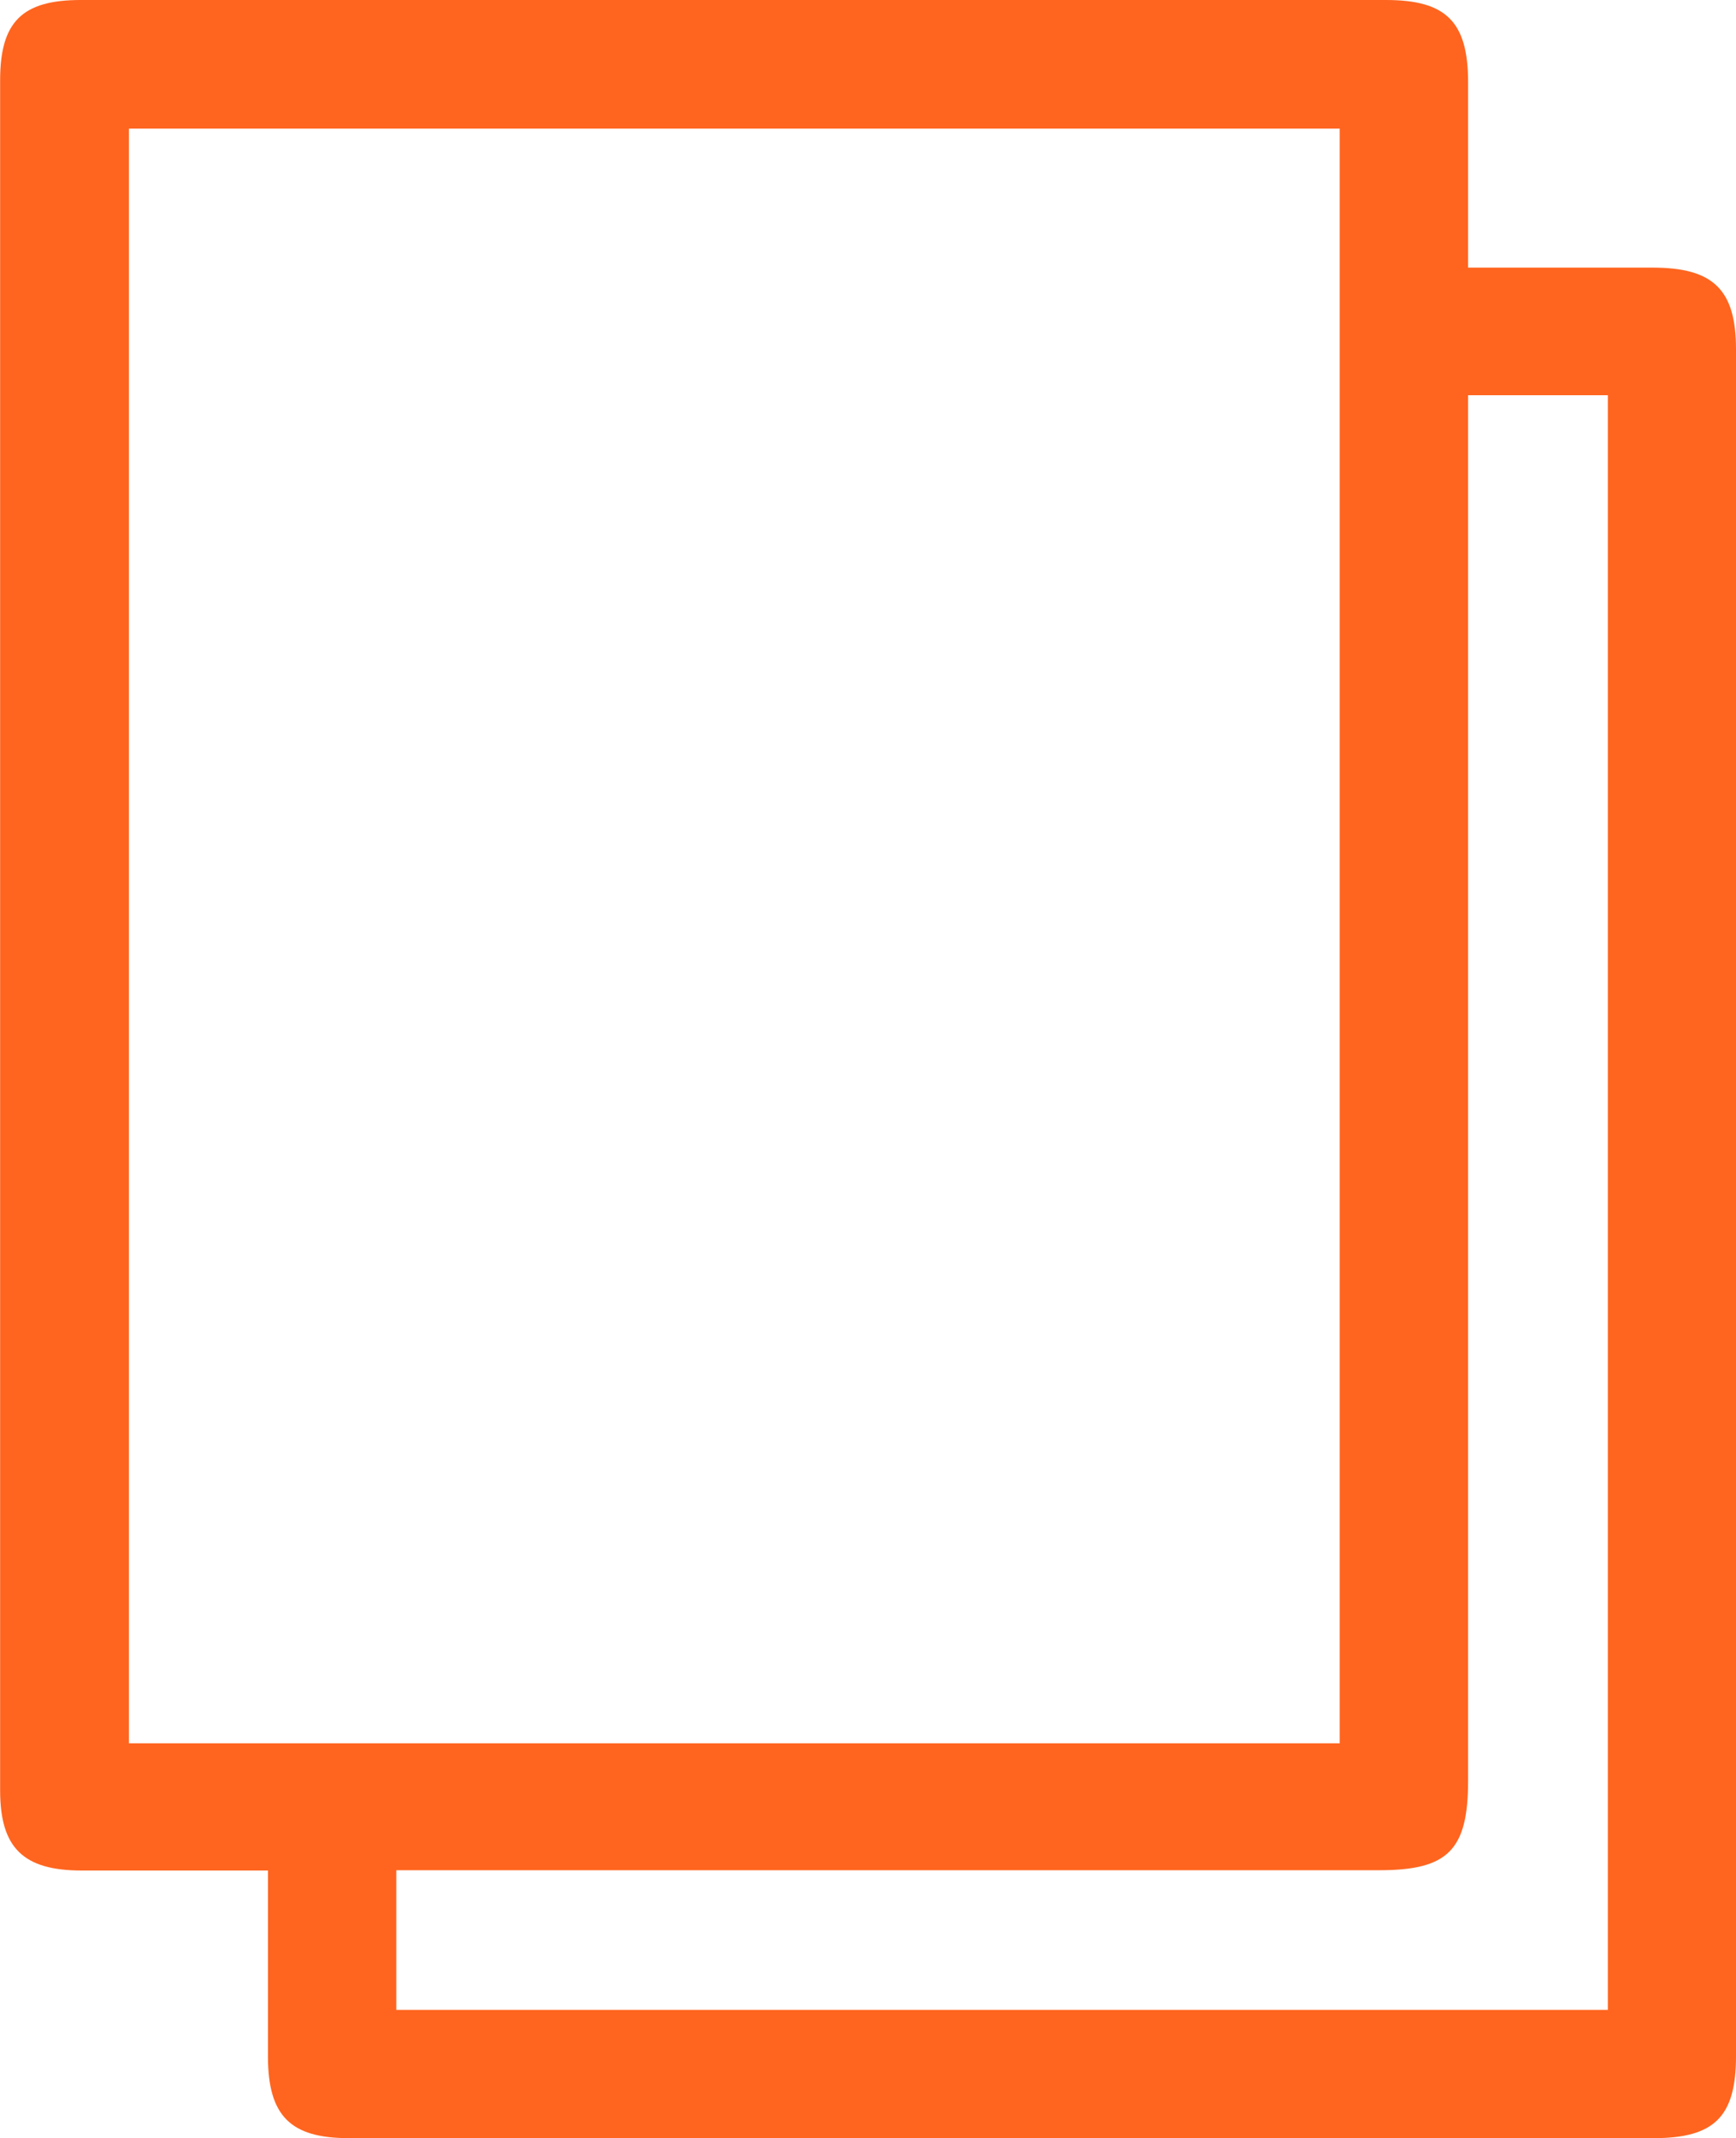 <svg xmlns="http://www.w3.org/2000/svg" xmlns:xlink="http://www.w3.org/1999/xlink" width="29.271" height="36.042" viewBox="0 0 29.271 36.042">
  <defs>
    <clipPath id="clip-path">
      <path id="Caminho_282" data-name="Caminho 282" d="M0,0H29.271V-36.042H0Z" fill="none"/>
    </clipPath>
  </defs>
  <g id="Grupo_267" data-name="Grupo 267" transform="translate(0 36.042)">
    <g id="Grupo_266" data-name="Grupo 266" clip-path="url(#clip-path)">
      <g id="Grupo_265" data-name="Grupo 265" transform="translate(24.754 -31.531)">
        <path id="Caminho_281" data-name="Caminho 281" d="M0,0C1.091,0,2.1,0,3.11,0,4.137,0,4.517.372,4.517,1.379q0,14.384,0,28.768c0,1.022-.365,1.383-1.387,1.383H-18.878c-.977,0-1.354-.377-1.358-1.363,0-1.027,0-2.054,0-3.148-1.087,0-2.113,0-3.139,0-.987,0-1.377-.382-1.377-1.352q0-14.412,0-28.824c0-.987.371-1.354,1.359-1.354H-1.386C-.369-4.511,0-4.145,0-3.12S0-1.1,0,0M-2.165-2.343H-22.58V24.874H-2.165Zm0,27.217M0,2.151V25.5c0,1.175-.337,1.514-1.5,1.514q-7.935,0-15.872,0h-.7v2.354H2.356V2.151Z" fill="#ff651f"/>
      </g>
    </g>
  </g>
</svg>
